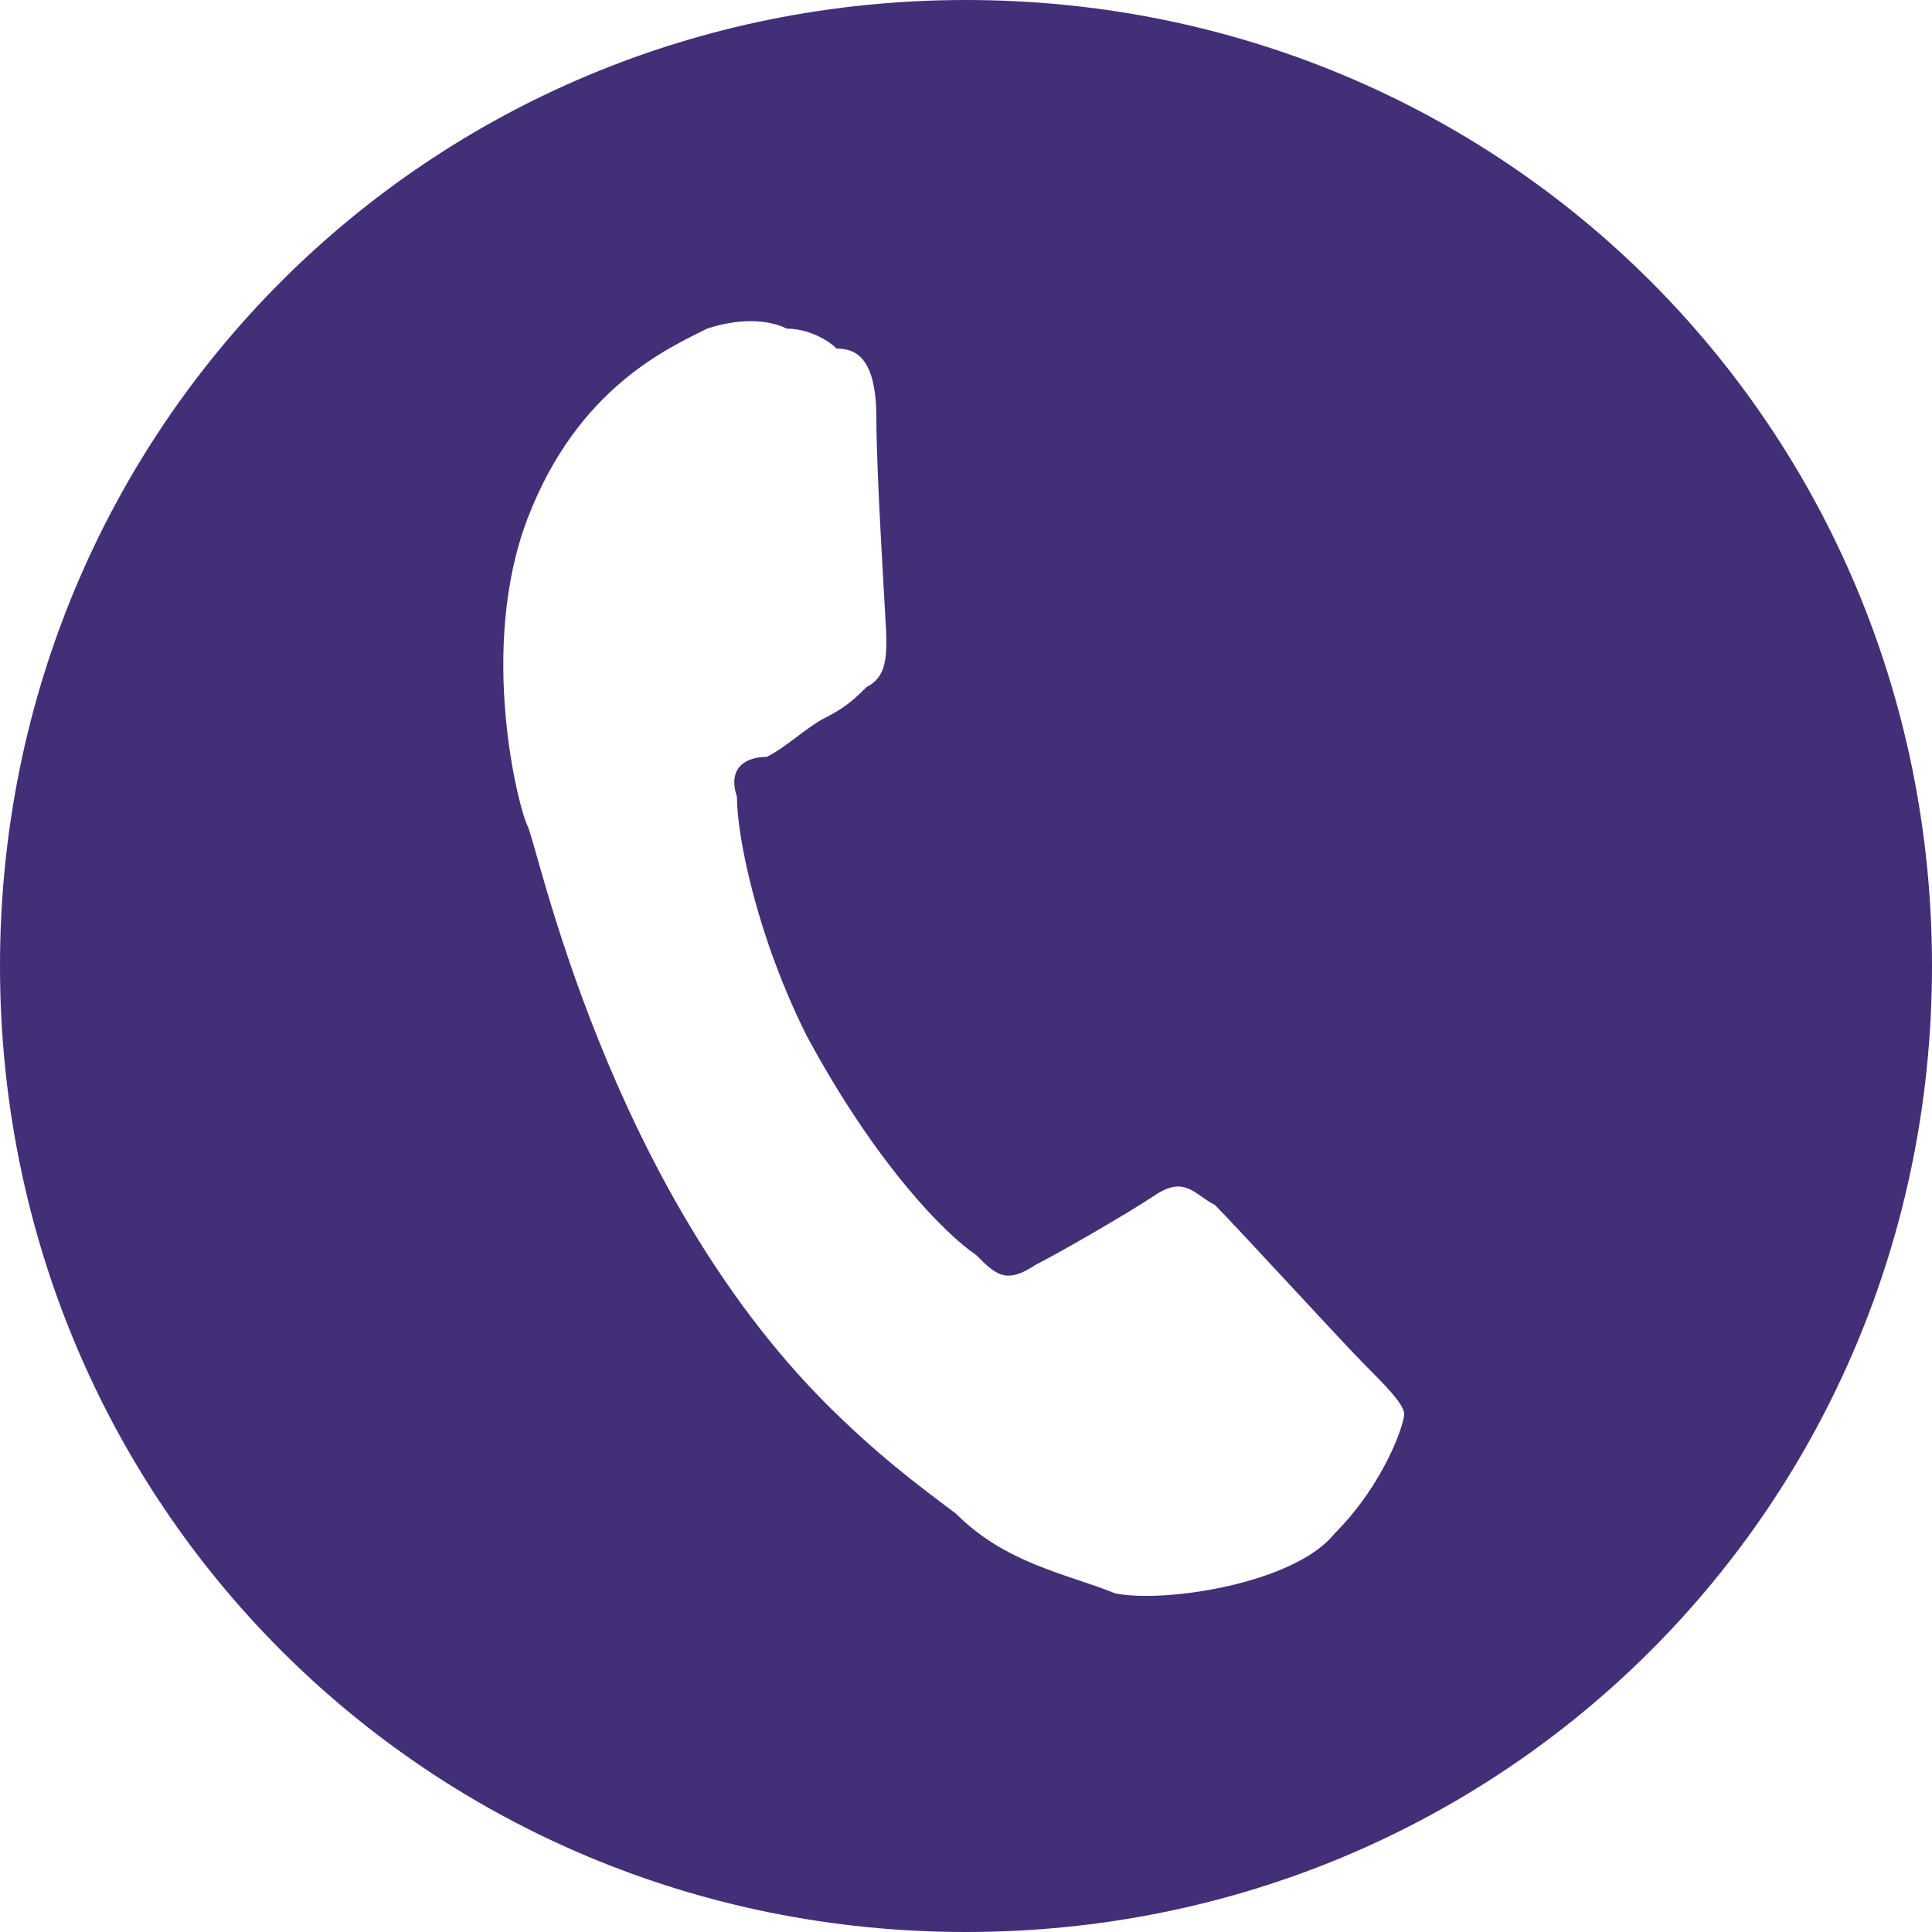 <?xml version="1.0" encoding="UTF-8"?>
<!DOCTYPE svg PUBLIC "-//W3C//DTD SVG 1.1//EN" "http://www.w3.org/Graphics/SVG/1.1/DTD/svg11.dtd">
<!-- Creator: CorelDRAW -->
<svg xmlns="http://www.w3.org/2000/svg" xml:space="preserve" width="100px" height="100px" version="1.1" style="shape-rendering:geometricPrecision; text-rendering:geometricPrecision; image-rendering:optimizeQuality; fill-rule:evenodd; clip-rule:evenodd"
viewBox="0 0 19400 19400"
 xmlns:xlink="http://www.w3.org/1999/xlink"
 xmlns:xodm="http://www.corel.com/coreldraw/odm/2003">
 <defs>
  <style type="text/css">
   <![CDATA[
    .fil0 {fill:#432E78}
   ]]>
  </style>
 </defs>
 <g id="Слой_x0020_1">
  <path class="fil0" d="M9700 0c5400,0 9700,4300 9700,9700 0,5400 -4300,9700 -9700,9700 -5400,0 -9700,-4300 -9700,-9700 0,-5400 4300,-9700 9700,-9700zm4000 13700c-200,-200 -1300,-1400 -1500,-1600 -200,-100 -300,-300 -600,-100 -300,200 -1000,600 -1200,700 -300,200 -400,100 -600,-100 -300,-200 -1000,-900 -1700,-2200 -500,-1000 -700,-2000 -700,-2400 -100,-300 100,-400 300,-400 200,-100 400,-300 600,-400 200,-100 300,-200 400,-300 200,-100 200,-300 200,-500 0,-100 -100,-1600 -100,-2200 0,-600 -200,-700 -400,-700 -100,-100 -300,-200 -500,-200 -200,-100 -500,-100 -800,0 -400,200 -1300,600 -1800,1900 -500,1300 -100,2900 0,3100 100,200 800,3600 3000,5800 500,500 900,800 1300,1100 500,500 1100,600 1600,800 500,100 1800,-100 2200,-600 500,-500 700,-1100 700,-1200 0,-100 -200,-300 -400,-500z"/>
 </g>
</svg>
